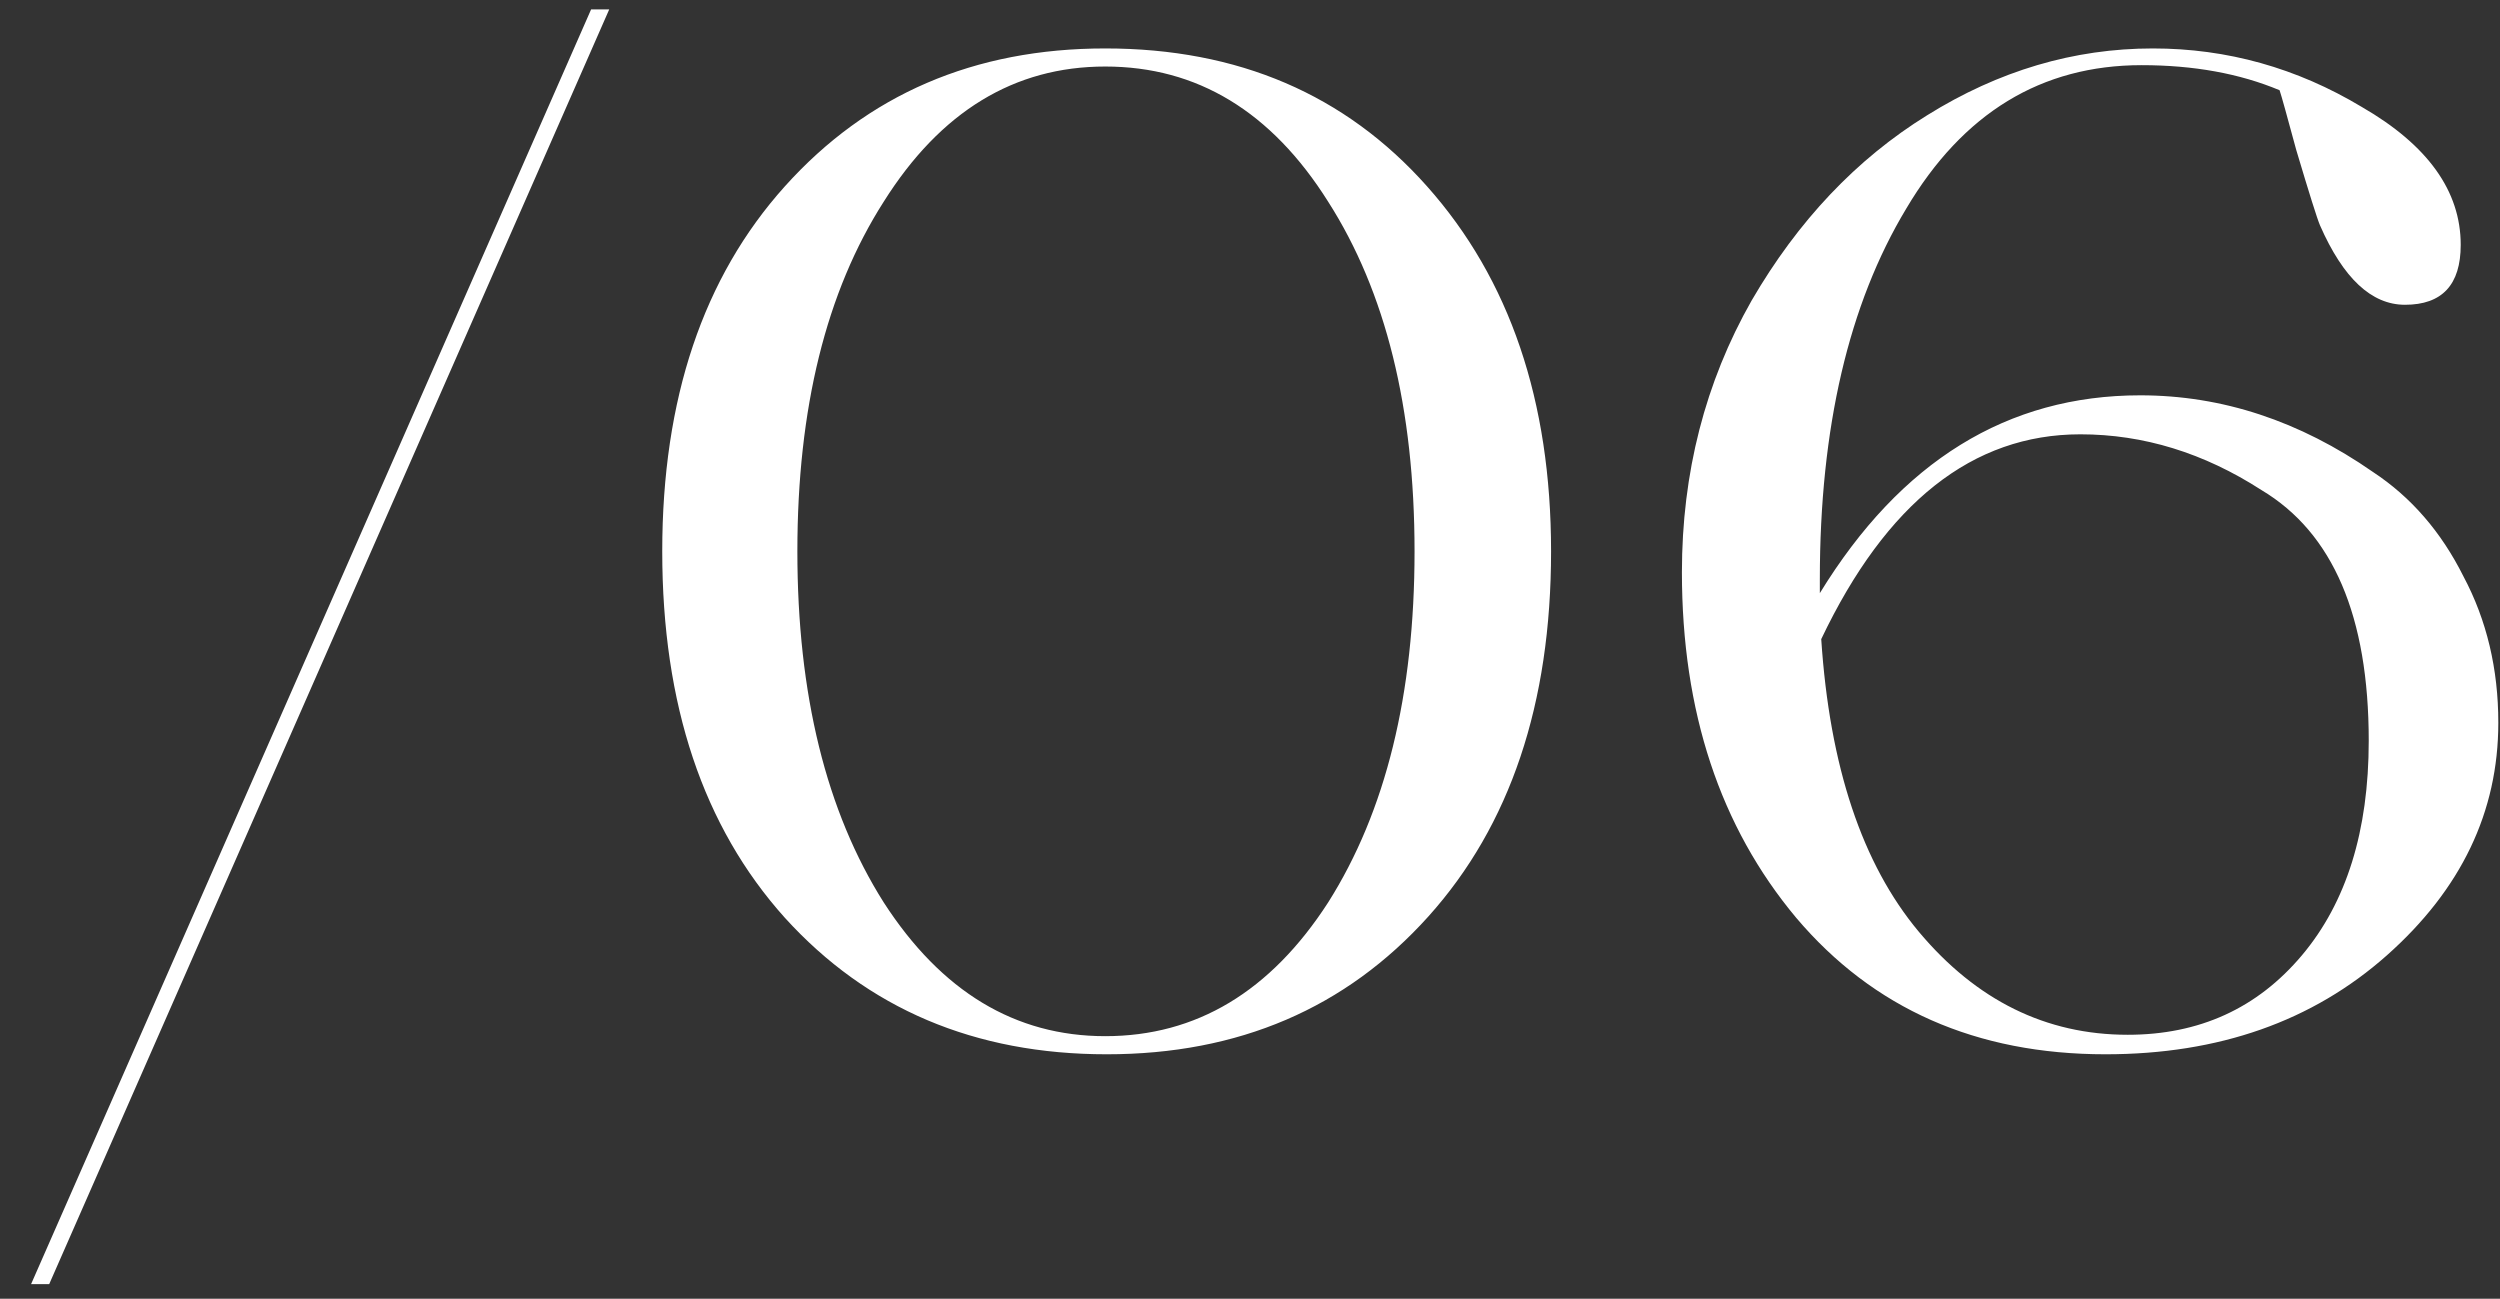 <?xml version="1.0" encoding="UTF-8"?> <svg xmlns="http://www.w3.org/2000/svg" width="77" height="40" viewBox="0 0 77 40" fill="none"><rect x="0" y="0" width="77" height="40" fill="#333333" stroke="none"/><path d="M1.515 39.552H0.957L18.206 0.29H18.764L1.515 39.552ZM20.397 16.982C20.397 12.29 21.655 8.543 24.173 5.74C26.718 2.908 30.008 1.492 34.042 1.492C38.132 1.492 41.436 2.908 43.954 5.74C46.5 8.6 47.773 12.348 47.773 16.982C47.773 21.673 46.514 25.421 43.997 28.224C41.451 31.056 38.147 32.472 34.085 32.472C30.023 32.472 26.718 31.07 24.173 28.267C21.655 25.463 20.397 21.702 20.397 16.982ZM34.042 31.914C36.845 31.914 39.134 30.541 40.907 27.795C42.681 24.991 43.568 21.387 43.568 16.982C43.568 12.576 42.681 8.986 40.907 6.212C39.162 3.437 36.874 2.049 34.042 2.049C31.238 2.049 28.964 3.437 27.219 6.212C25.446 8.986 24.559 12.576 24.559 16.982C24.559 21.387 25.446 24.991 27.219 27.795C28.993 30.541 31.267 31.914 34.042 31.914ZM65.92 12.176C68.438 12.176 70.826 12.963 73.086 14.536C74.259 15.308 75.189 16.381 75.875 17.754C76.591 19.099 76.948 20.601 76.948 22.26C76.948 25.006 75.804 27.394 73.515 29.425C71.227 31.456 68.338 32.472 64.848 32.472C60.871 32.472 57.696 31.07 55.322 28.267C52.976 25.463 51.803 21.916 51.803 17.625C51.803 14.565 52.519 11.775 53.949 9.258C55.379 6.798 57.181 4.896 59.355 3.551C61.558 2.178 63.875 1.492 66.307 1.492C68.595 1.492 70.741 2.092 72.743 3.294C74.774 4.467 75.79 5.883 75.79 7.542C75.79 8.772 75.217 9.387 74.073 9.387C73.043 9.387 72.171 8.572 71.456 6.941C71.37 6.741 71.127 5.968 70.726 4.624C70.44 3.566 70.269 2.951 70.211 2.779C68.981 2.264 67.565 2.007 65.963 2.007C62.874 2.007 60.457 3.48 58.712 6.426C56.938 9.373 56.051 13.177 56.051 17.84V18.269C58.54 14.207 61.83 12.176 65.92 12.176ZM65.534 31.871C67.737 31.871 69.525 31.056 70.898 29.425C72.271 27.795 72.957 25.592 72.957 22.817C72.957 18.984 71.856 16.41 69.653 15.094C67.88 13.95 66.021 13.377 64.075 13.377C60.757 13.377 58.097 15.48 56.094 19.685C56.352 23.604 57.353 26.608 59.098 28.696C60.871 30.813 63.017 31.871 65.534 31.871Z" fill="white"></path></svg> 